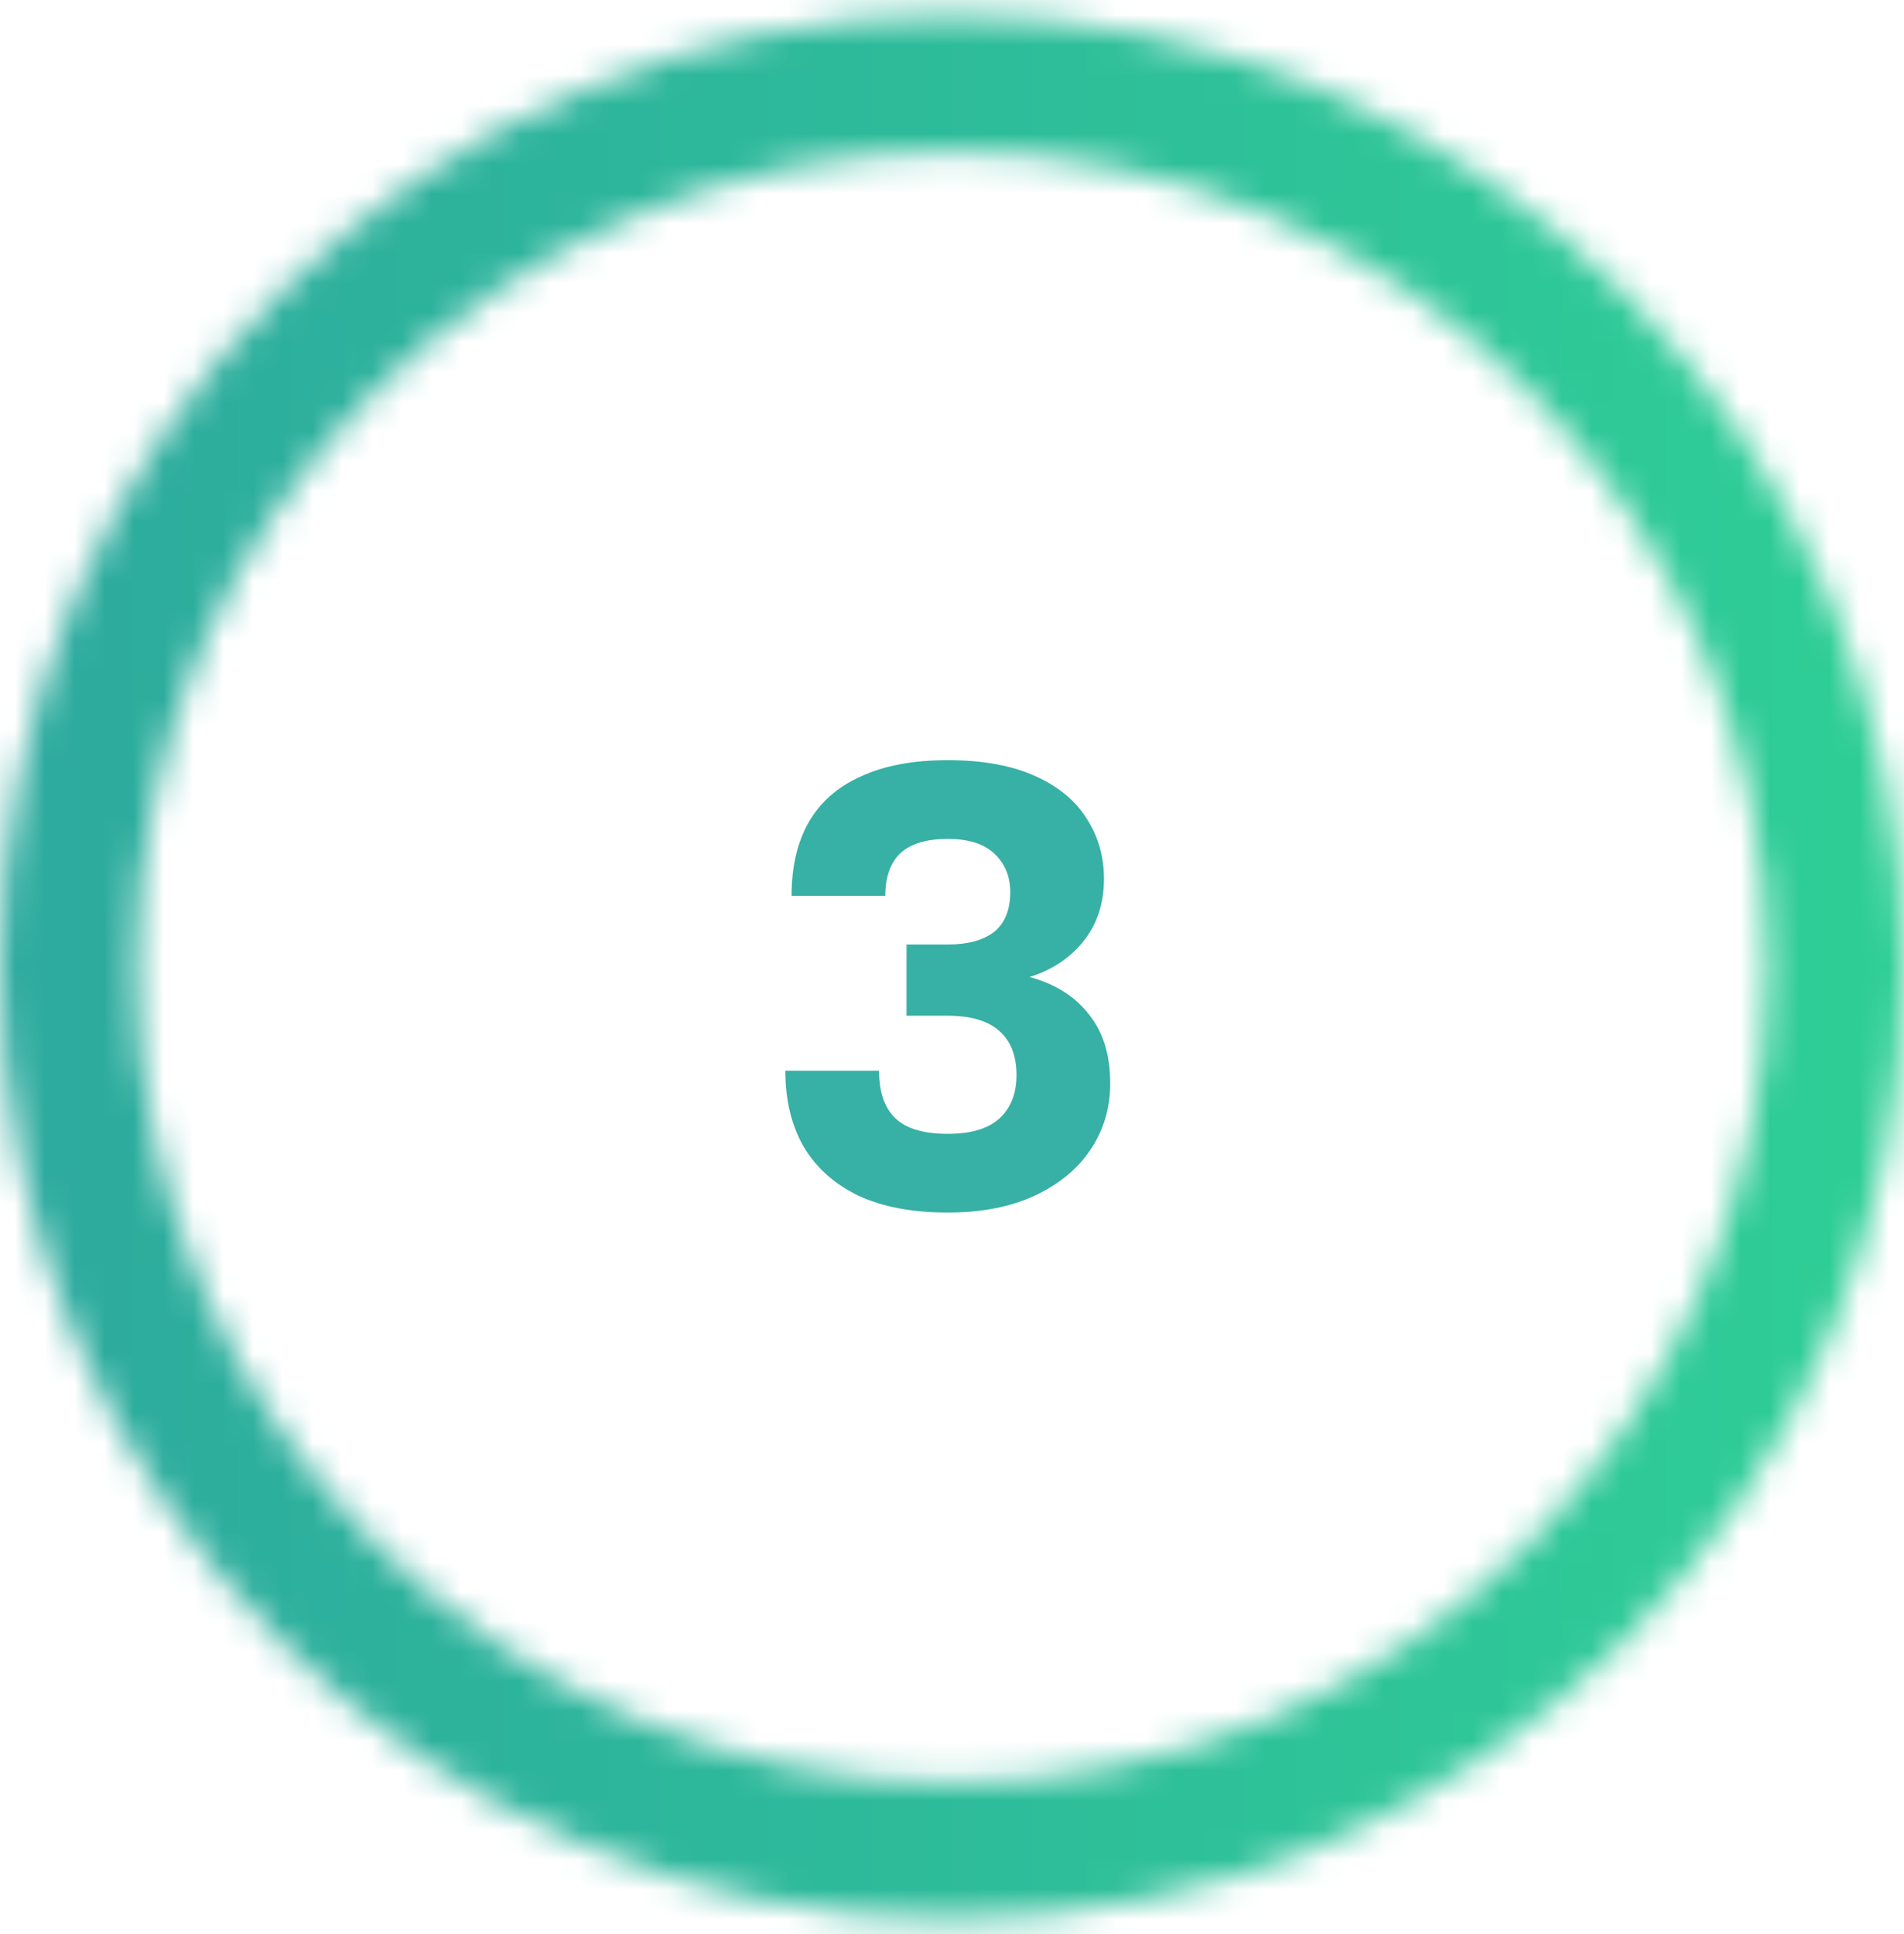 <svg width="64" height="65" viewBox="0 0 64 65" fill="none" xmlns="http://www.w3.org/2000/svg">
<mask id="path-1-inside-1_2_434" fill="white">
<path d="M64 32.5C64 50.173 49.673 64.5 32 64.5C14.327 64.5 0 50.173 0 32.5C0 14.827 14.327 0.5 32 0.5C49.673 0.5 64 14.827 64 32.5ZM4.59 32.5C4.59 47.638 16.862 59.91 32 59.91C47.138 59.91 59.41 47.638 59.41 32.5C59.41 17.362 47.138 5.09 32 5.09C16.862 5.09 4.59 17.362 4.59 32.5Z"/>
</mask>
<path d="M64 32.5C64 50.173 49.673 64.5 32 64.5C14.327 64.5 0 50.173 0 32.5C0 14.827 14.327 0.5 32 0.5C49.673 0.5 64 14.827 64 32.5ZM4.59 32.5C4.59 47.638 16.862 59.91 32 59.91C47.138 59.91 59.41 47.638 59.41 32.5C59.41 17.362 47.138 5.09 32 5.09C16.862 5.09 4.59 17.362 4.59 32.5Z" stroke="url(#paint0_linear_2_434)" stroke-width="12" mask="url(#path-1-inside-1_2_434)"/>
<path d="M31.858 40.752C30.668 40.752 29.667 40.563 28.855 40.185C28.043 39.793 27.427 39.24 27.007 38.526C26.601 37.812 26.398 36.965 26.398 35.985H29.548C29.548 36.699 29.73 37.231 30.094 37.581C30.458 37.931 31.046 38.106 31.858 38.106C32.628 38.106 33.202 37.938 33.58 37.602C33.972 37.252 34.168 36.762 34.168 36.132C34.168 35.474 33.972 34.977 33.58 34.641C33.202 34.305 32.628 34.137 31.858 34.137H30.472V31.743H31.858C32.53 31.743 33.048 31.603 33.412 31.323C33.776 31.029 33.958 30.581 33.958 29.979C33.958 29.461 33.783 29.034 33.433 28.698C33.083 28.362 32.558 28.194 31.858 28.194C31.144 28.194 30.612 28.355 30.262 28.677C29.926 28.999 29.758 29.475 29.758 30.105H26.608C26.608 29.139 26.797 28.32 27.175 27.648C27.567 26.962 28.155 26.444 28.939 26.094C29.723 25.73 30.696 25.548 31.858 25.548C33.02 25.548 33.993 25.723 34.777 26.073C35.561 26.423 36.142 26.899 36.52 27.501C36.912 28.103 37.108 28.782 37.108 29.538C37.108 30.364 36.877 31.064 36.415 31.638C35.967 32.198 35.365 32.597 34.609 32.835C35.477 33.073 36.142 33.493 36.604 34.095C37.08 34.683 37.318 35.453 37.318 36.405C37.318 37.245 37.094 37.994 36.646 38.652C36.212 39.296 35.589 39.807 34.777 40.185C33.965 40.563 32.992 40.752 31.858 40.752Z" fill="#37B0A5"/>
<defs>
<linearGradient id="paint0_linear_2_434" x1="0" y1="32.5" x2="64" y2="32.5" gradientUnits="userSpaceOnUse">
<stop stop-color="#2DAA9E"/>
<stop offset="1" stop-color="#2ECE96"/>
</linearGradient>
</defs>
</svg>
